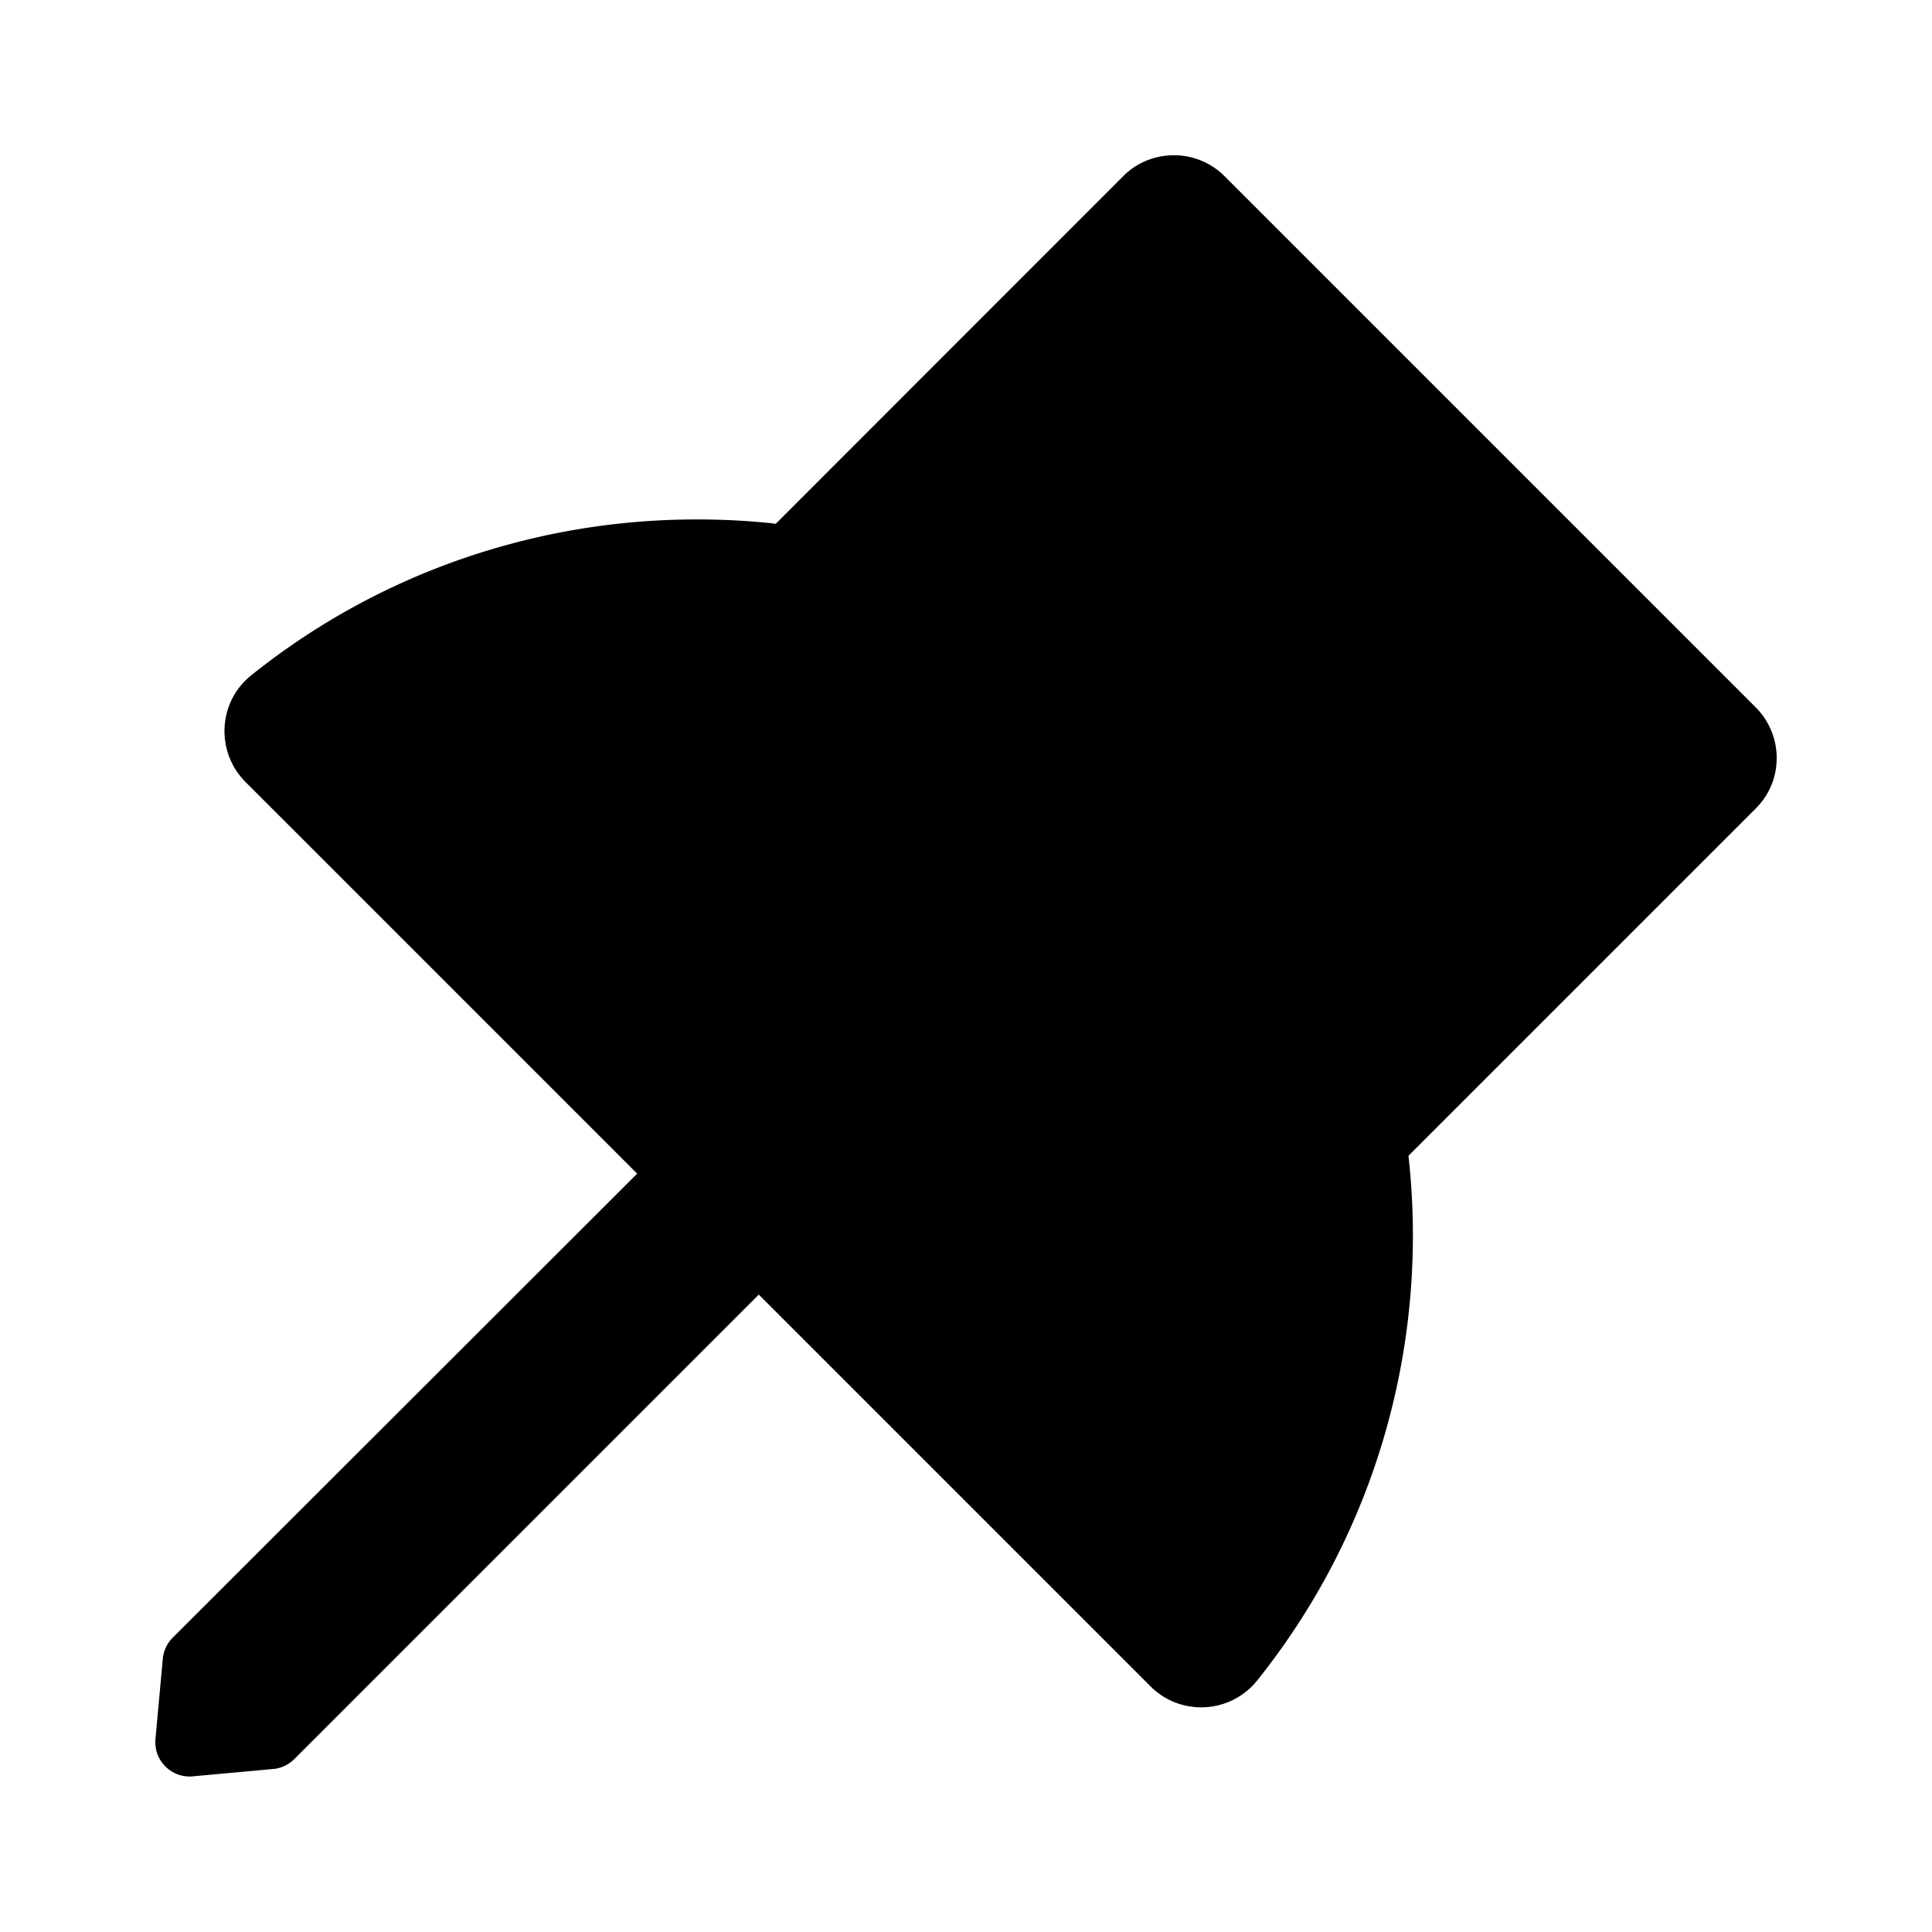 <svg viewBox="64 64 896 896" focusable="false" xmlns="http://www.w3.org/2000/svg"><path d="M878.3 392.1L631.9 145.7c-6.5-6.5-15-9.7-23.5-9.7s-17 3.2-23.5 9.7L423.8 306.9c-12.2-1.4-24.5-2-36.8-2-73.2 0-146.4 24.1-206.5 72.3-15.4 12.3-16.6 35.4-2.7 49.4l181.7 181.7-215.4 215.2a15.8 15.8 0 00-4.6 9.8l-3.4 37.2c-.9 9.4 6.6 17.4 15.9 17.4.5 0 1 0 1.5-.1l37.2-3.4c3.7-.3 7.2-2 9.8-4.6l215.4-215.4 181.7 181.7c6.5 6.5 15 9.7 23.5 9.7 9.7 0 19.3-4.2 25.9-12.4 56.3-70.3 79.7-158.3 70.2-243.4l161.1-161.1c12.9-12.8 12.9-33.8 0-46.8z" /></svg>